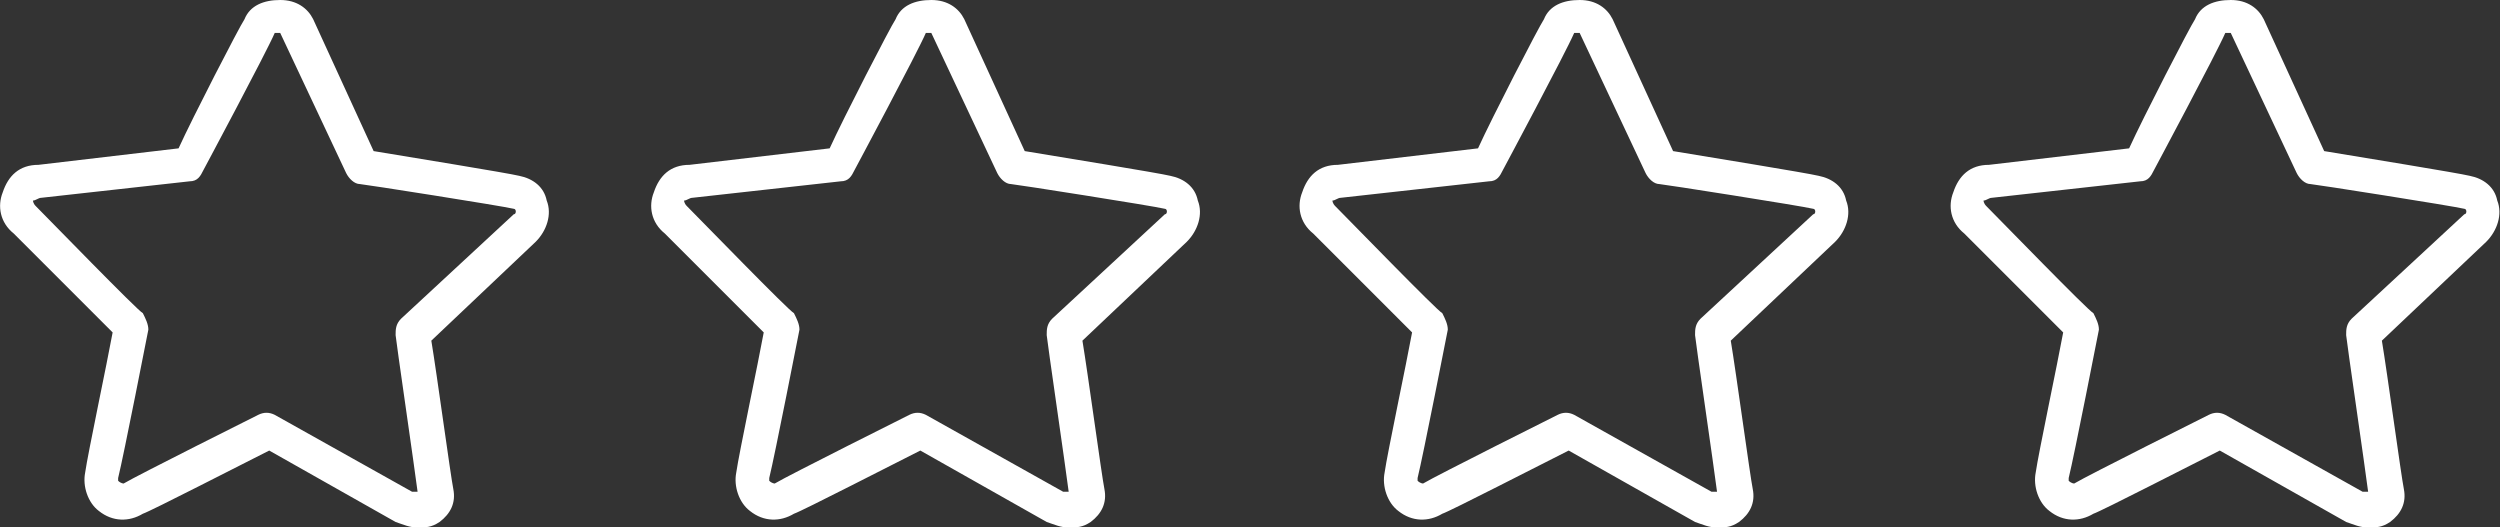 <?xml version="1.0" encoding="utf-8"?>
<!-- Generator: Adobe Illustrator 22.1.0, SVG Export Plug-In . SVG Version: 6.00 Build 0)  -->
<svg version="1.1" id="Layer_1" xmlns="http://www.w3.org/2000/svg" xmlns:xlink="http://www.w3.org/1999/xlink" x="0px" y="0px"
	 width="91px" height="19.2px" viewBox="0 0 91 19.2" style="enable-background:new 0 0 91 19.2;" xml:space="preserve">
<rect x="0" y="0" width="91" height="19.2" fill="#333333" stroke="none"/>
<style type="text/css">
	.st0{fill:#FFFFFF;}
</style>
<g id="Layer_2_1_">
</g>
<g id="Layer_1_1_">
	<g>
		<path class="st0" d="M15.2,19.2c-0.3,0-0.5-0.1-0.8-0.2l0,0l-4.6-2.6c-1,0.5-4.3,2.2-4.6,2.3C4.7,19,4.1,19,3.6,18.6
			c-0.4-0.3-0.6-0.9-0.5-1.4c0.1-0.7,0.8-4,1-5.1c-0.8-0.8-3.2-3.2-3.6-3.6C0,8.1-0.1,7.5,0.1,7c0.2-0.6,0.6-1,1.3-1l5.1-0.6
			C7,4.3,8.7,1,8.9,0.7C9.1,0.2,9.6,0,10.2,0c0.6,0,1,0.3,1.2,0.7l2.2,4.8c1.2,0.2,4.9,0.8,5.3,0.9c0.5,0.1,0.9,0.4,1,0.9
			c0.2,0.5,0,1.1-0.4,1.5l-3.8,3.6c0.2,1.2,0.7,4.9,0.8,5.4S16.4,18.7,16,19C15.7,19.2,15.5,19.2,15.2,19.2z M15,17.9
			c0.1,0,0.1,0,0.2,0c-0.1-0.8-0.8-5.6-0.8-5.7c0-0.2,0-0.4,0.2-0.6l4.1-3.8c0.1,0,0.1-0.2,0-0.2l0,0c-0.4-0.1-5.5-0.9-5.6-0.9
			c-0.2,0-0.4-0.2-0.5-0.4l-2.4-5.1c-0.1,0-0.2,0-0.2,0c-0.3,0.7-2.6,5-2.6,5C7.3,6.4,7.2,6.6,6.9,6.6L1.5,7.2
			c-0.1,0-0.2,0.1-0.3,0.1c0,0,0,0.1,0.1,0.2C1.8,8,5,11.3,5.2,11.4c0.1,0.2,0.2,0.4,0.2,0.6c0,0-0.9,4.6-1.1,5.4c0,0.1,0,0.1,0,0.1
			c0.1,0.1,0.2,0.1,0.2,0.1c0.5-0.3,4.9-2.5,4.9-2.5c0.2-0.1,0.4-0.1,0.6,0L15,17.9z M4.6,17.7L4.6,17.7L4.6,17.7z"/>
	</g>
</g>
<g id="Layer_1_2_">
	<g>
		<path class="st0" d="M38.9,19.2c-0.3,0-0.5-0.1-0.8-0.2l0,0l-4.6-2.6c-1,0.5-4.3,2.2-4.6,2.3c-0.5,0.3-1.1,0.3-1.6-0.1
			c-0.4-0.3-0.6-0.9-0.5-1.4c0.1-0.7,0.8-4,1-5.1c-0.8-0.8-3.2-3.2-3.6-3.6c-0.5-0.4-0.6-1-0.4-1.5c0.2-0.6,0.6-1,1.3-1l5.1-0.6
			c0.5-1.1,2.2-4.4,2.4-4.7C32.8,0.2,33.3,0,33.9,0c0.6,0,1,0.3,1.2,0.7l2.2,4.8c1.2,0.2,4.9,0.8,5.3,0.9c0.5,0.1,0.9,0.4,1,0.9
			c0.2,0.5,0,1.1-0.4,1.5l-3.8,3.6c0.2,1.2,0.7,4.9,0.8,5.4c0.1,0.5-0.1,0.9-0.5,1.2C39.4,19.2,39.2,19.2,38.9,19.2z M38.7,17.9
			c0.1,0,0.1,0,0.2,0c-0.1-0.8-0.8-5.6-0.8-5.7c0-0.2,0-0.4,0.2-0.6l4.1-3.8c0.1,0,0.1-0.2,0-0.2l0,0c-0.4-0.1-5.5-0.9-5.6-0.9
			c-0.2,0-0.4-0.2-0.5-0.4l-2.4-5.1c-0.1,0-0.2,0-0.2,0c-0.3,0.7-2.6,5-2.6,5c-0.1,0.2-0.2,0.4-0.5,0.4l-5.4,0.6
			c-0.1,0-0.2,0.1-0.3,0.1c0,0,0,0.1,0.1,0.2c0.5,0.5,3.7,3.8,3.9,3.9c0.1,0.2,0.2,0.4,0.2,0.6c0,0-0.9,4.6-1.1,5.4
			c0,0.1,0,0.1,0,0.1c0.1,0.1,0.2,0.1,0.2,0.1c0.5-0.3,4.9-2.5,4.9-2.5c0.2-0.1,0.4-0.1,0.6,0L38.7,17.9z M28.3,17.7L28.3,17.7
			L28.3,17.7z"/>
	</g>
</g>
<g id="Layer_1_3_">
	<g>
		<path class="st0" d="M62.5,19.2c-0.3,0-0.5-0.1-0.8-0.2l0,0l-4.6-2.6c-1,0.5-4.3,2.2-4.6,2.3C52,19,51.4,19,50.9,18.6
			c-0.4-0.3-0.6-0.9-0.5-1.4c0.1-0.7,0.8-4,1-5.1c-0.8-0.8-3.2-3.2-3.6-3.6c-0.5-0.4-0.6-1-0.4-1.5c0.2-0.6,0.6-1,1.3-1l5.1-0.6
			C54.3,4.3,56,1,56.2,0.7C56.4,0.2,56.9,0,57.5,0c0.6,0,1,0.3,1.2,0.7l2.2,4.8c1.2,0.2,4.9,0.8,5.3,0.9c0.5,0.1,0.9,0.4,1,0.9
			c0.2,0.5,0,1.1-0.4,1.5L63,12.4c0.2,1.2,0.7,4.9,0.8,5.4c0.1,0.5-0.1,0.9-0.5,1.2C63,19.2,62.8,19.2,62.5,19.2z M62.3,17.9
			c0.1,0,0.1,0,0.2,0c-0.1-0.8-0.8-5.6-0.8-5.7c0-0.2,0-0.4,0.2-0.6L66,7.8c0.1,0,0.1-0.2,0-0.2l0,0c-0.4-0.1-5.5-0.9-5.6-0.9
			c-0.2,0-0.4-0.2-0.5-0.4l-2.4-5.1c-0.1,0-0.2,0-0.2,0c-0.3,0.7-2.6,5-2.6,5c-0.1,0.2-0.2,0.4-0.5,0.4l-5.4,0.6
			c-0.1,0-0.2,0.1-0.3,0.1c0,0,0,0.1,0.1,0.2c0.5,0.5,3.7,3.8,3.9,3.9c0.1,0.2,0.2,0.4,0.2,0.6c0,0-0.9,4.6-1.1,5.4
			c0,0.1,0,0.1,0,0.1c0.1,0.1,0.2,0.1,0.2,0.1c0.5-0.3,4.9-2.5,4.9-2.5c0.2-0.1,0.4-0.1,0.6,0L62.3,17.9z M51.9,17.7L51.9,17.7
			L51.9,17.7z"/>
	</g>
</g>
<g id="Layer_1_4_">
	<g>
		<path class="st0" d="M86.2,19.2c-0.3,0-0.5-0.1-0.8-0.2l0,0l-4.6-2.6c-1,0.5-4.3,2.2-4.6,2.3c-0.5,0.3-1.1,0.3-1.6-0.1
			c-0.4-0.3-0.6-0.9-0.5-1.4c0.1-0.7,0.8-4,1-5.1c-0.8-0.8-3.2-3.2-3.6-3.6c-0.5-0.4-0.6-1-0.4-1.5c0.2-0.6,0.6-1,1.3-1l5.1-0.6
			C78,4.3,79.7,1,79.9,0.7C80.1,0.2,80.6,0,81.2,0c0.6,0,1,0.3,1.2,0.7l2.2,4.8c1.2,0.2,4.9,0.8,5.3,0.9c0.5,0.1,0.9,0.4,1,0.9
			c0.2,0.5,0,1.1-0.4,1.5l-3.8,3.6c0.2,1.2,0.7,4.9,0.8,5.4S87.4,18.7,87,19C86.7,19.2,86.5,19.2,86.2,19.2z M86,17.9
			c0.1,0,0.1,0,0.2,0c-0.1-0.8-0.8-5.6-0.8-5.7c0-0.2,0-0.4,0.2-0.6l4.1-3.8c0.1,0,0.1-0.2,0-0.2l0,0c-0.4-0.1-5.5-0.9-5.6-0.9
			c-0.2,0-0.4-0.2-0.5-0.4l-2.4-5.1c-0.1,0-0.2,0-0.2,0c-0.3,0.7-2.6,5-2.6,5c-0.1,0.2-0.2,0.4-0.5,0.4l-5.4,0.6
			c-0.1,0-0.2,0.1-0.3,0.1c0,0,0,0.1,0.1,0.2c0.5,0.5,3.7,3.8,3.9,3.9c0.1,0.2,0.2,0.4,0.2,0.6c0,0-0.9,4.6-1.1,5.4
			c0,0.1,0,0.1,0,0.1c0.1,0.1,0.2,0.1,0.2,0.1c0.5-0.3,4.9-2.5,4.9-2.5c0.2-0.1,0.4-0.1,0.6,0L86,17.9z M75.6,17.7L75.6,17.7
			L75.6,17.7z"/>
	</g>
</g>
</svg>
